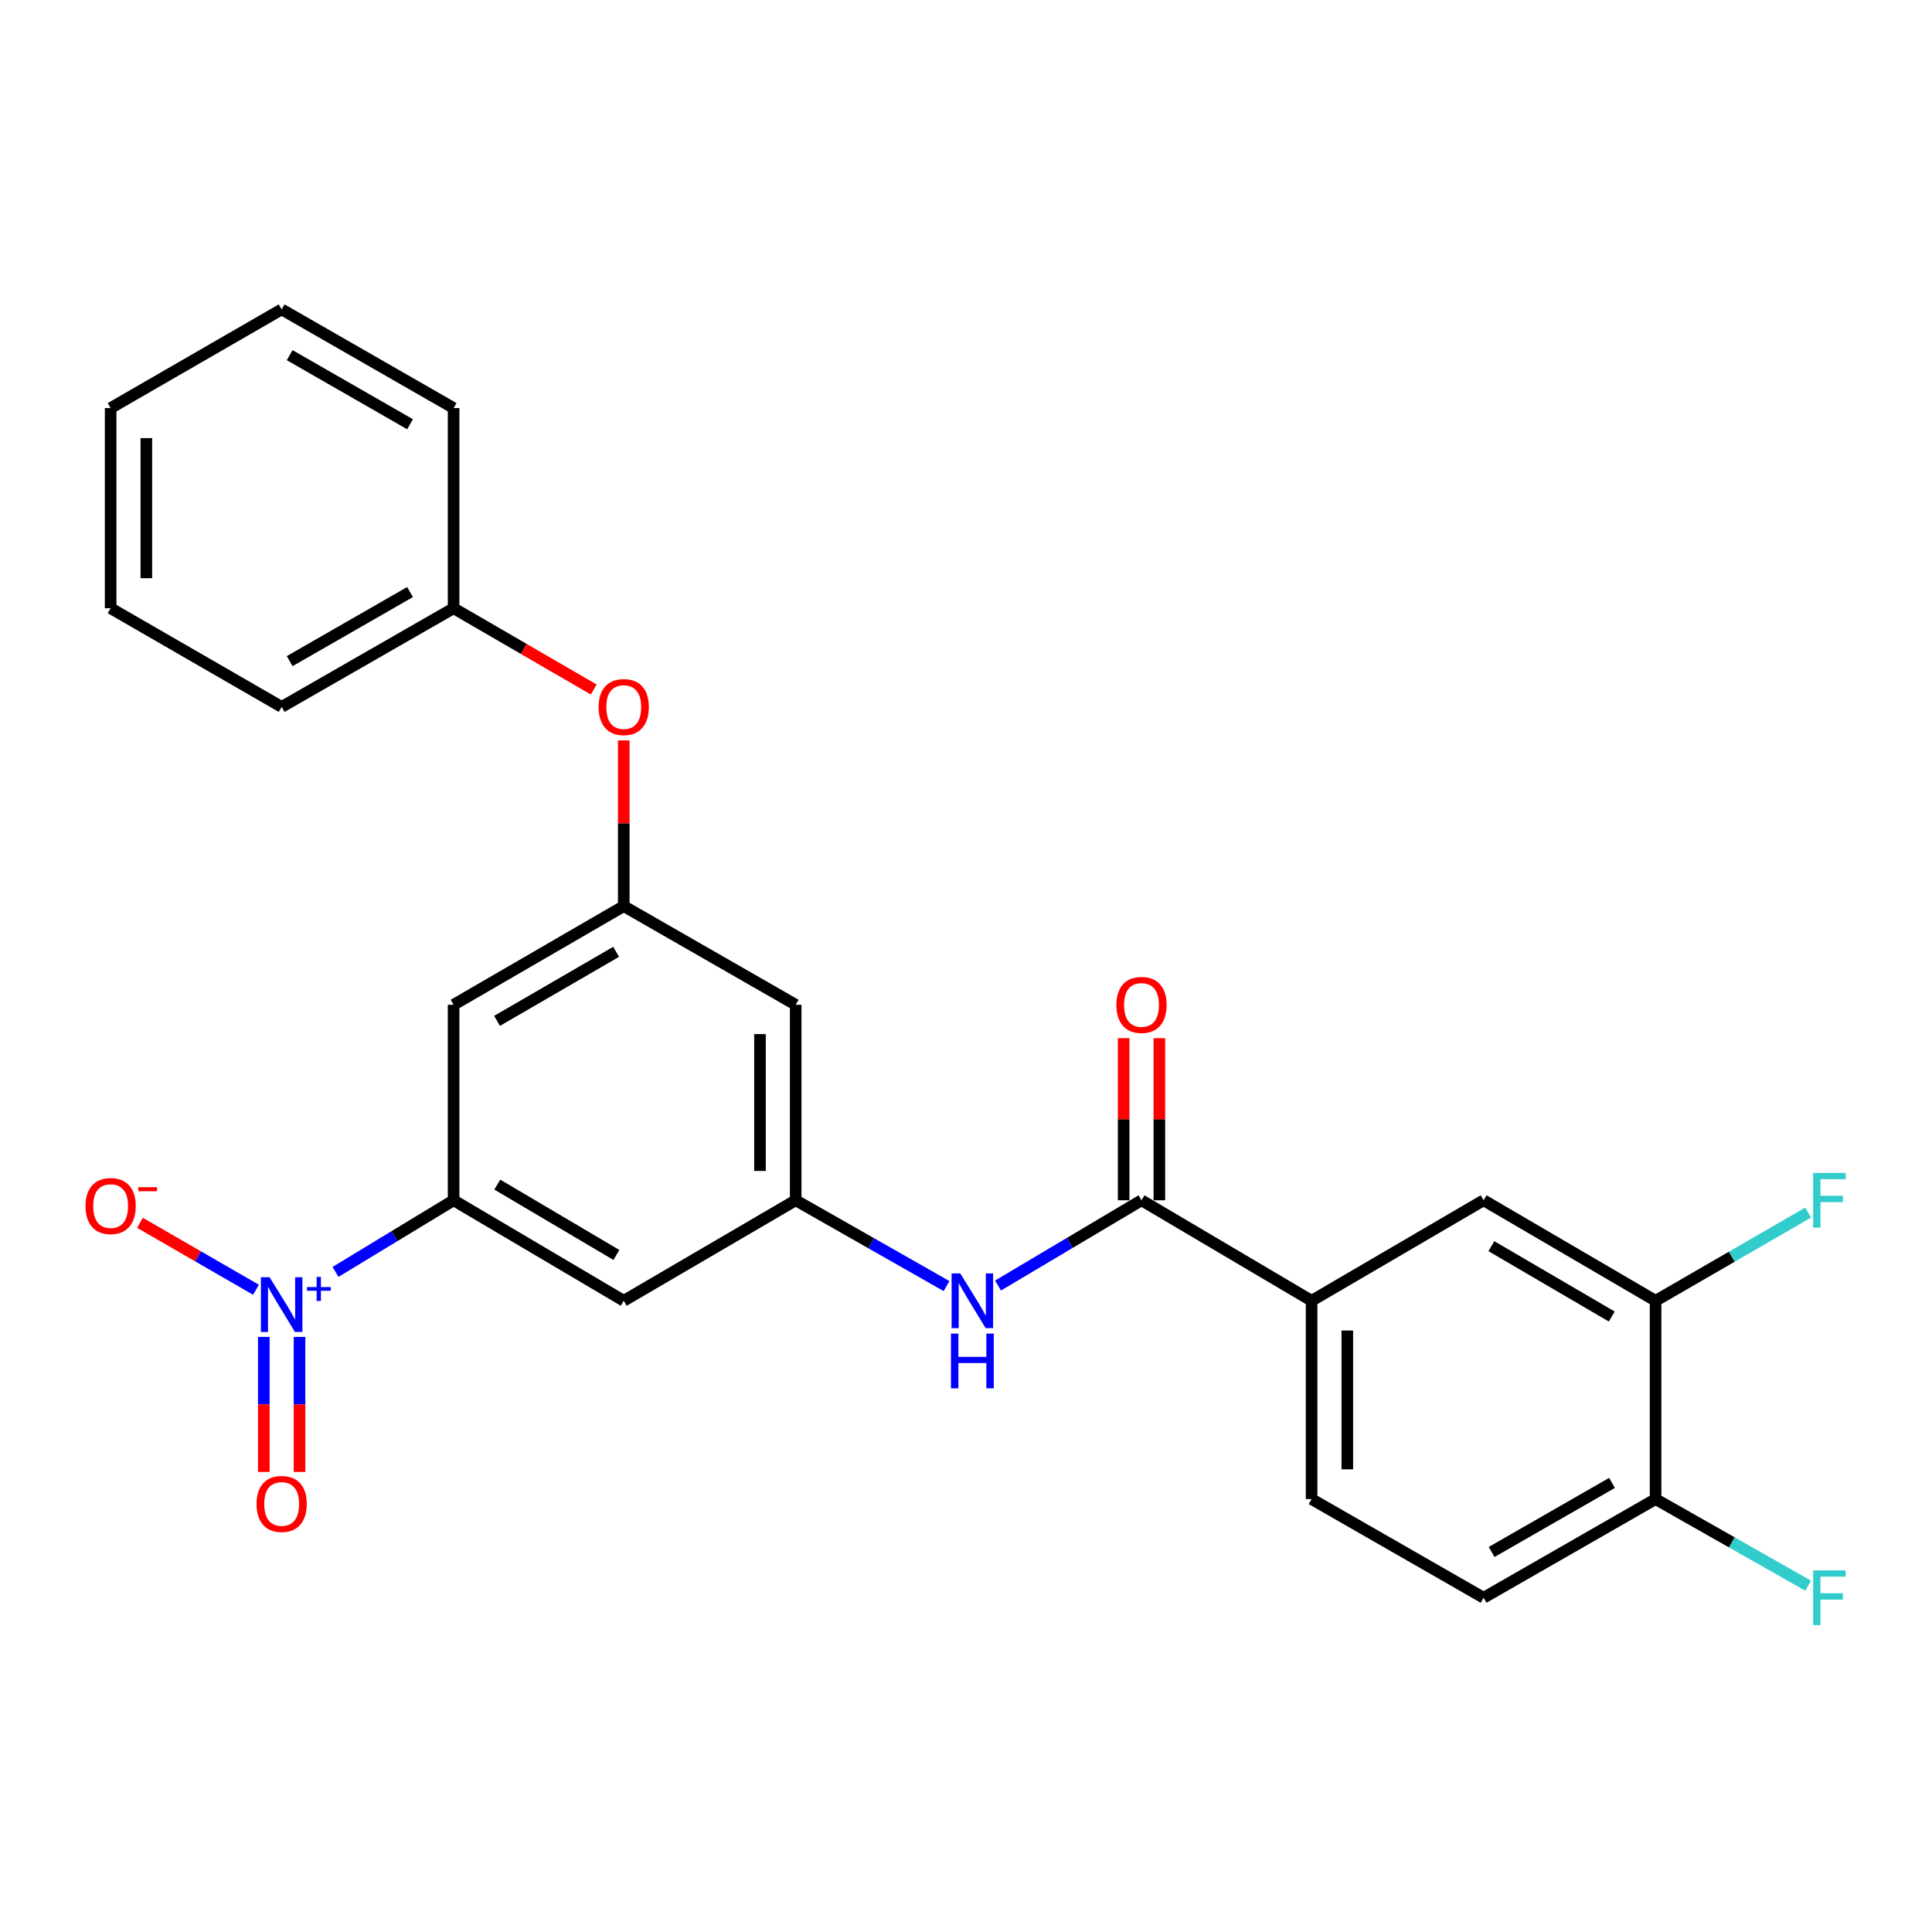 <?xml version='1.0' encoding='iso-8859-1'?>
<svg version='1.1' baseProfile='full'
              xmlns='http://www.w3.org/2000/svg'
                      xmlns:rdkit='http://www.rdkit.org/xml'
                      xmlns:xlink='http://www.w3.org/1999/xlink'
                  xml:space='preserve'
width='1000px' height='1000px' viewBox='0 0 1000 1000'>
<!-- END OF HEADER -->
<rect style='opacity:1.0;fill:#FFFFFF;stroke:none' width='1000' height='1000' x='0' y='0'> </rect>
<path class='bond-0' d='M 173.665,658.331 L 204.225,639.795' style='fill:none;fill-rule:evenodd;stroke:#0000FF;stroke-width:6px;stroke-linecap:butt;stroke-linejoin:miter;stroke-opacity:1' />
<path class='bond-0' d='M 204.225,639.795 L 234.784,621.259' style='fill:none;fill-rule:evenodd;stroke:#000000;stroke-width:6px;stroke-linecap:butt;stroke-linejoin:miter;stroke-opacity:1' />
<path class='bond-10' d='M 132.49,667.572 L 102.464,650.25' style='fill:none;fill-rule:evenodd;stroke:#0000FF;stroke-width:6px;stroke-linecap:butt;stroke-linejoin:miter;stroke-opacity:1' />
<path class='bond-10' d='M 102.464,650.25 L 72.439,632.928' style='fill:none;fill-rule:evenodd;stroke:#FF0000;stroke-width:6px;stroke-linecap:butt;stroke-linejoin:miter;stroke-opacity:1' />
<path class='bond-12' d='M 136.543,691.98 L 136.543,726.931' style='fill:none;fill-rule:evenodd;stroke:#0000FF;stroke-width:6px;stroke-linecap:butt;stroke-linejoin:miter;stroke-opacity:1' />
<path class='bond-12' d='M 136.543,726.931 L 136.543,761.882' style='fill:none;fill-rule:evenodd;stroke:#FF0000;stroke-width:6px;stroke-linecap:butt;stroke-linejoin:miter;stroke-opacity:1' />
<path class='bond-12' d='M 155.026,691.98 L 155.026,726.931' style='fill:none;fill-rule:evenodd;stroke:#0000FF;stroke-width:6px;stroke-linecap:butt;stroke-linejoin:miter;stroke-opacity:1' />
<path class='bond-12' d='M 155.026,726.931 L 155.026,761.882' style='fill:none;fill-rule:evenodd;stroke:#FF0000;stroke-width:6px;stroke-linecap:butt;stroke-linejoin:miter;stroke-opacity:1' />
<path class='bond-5' d='M 234.784,621.259 L 322.849,673.281' style='fill:none;fill-rule:evenodd;stroke:#000000;stroke-width:6px;stroke-linecap:butt;stroke-linejoin:miter;stroke-opacity:1' />
<path class='bond-5' d='M 257.395,613.148 L 319.041,649.563' style='fill:none;fill-rule:evenodd;stroke:#000000;stroke-width:6px;stroke-linecap:butt;stroke-linejoin:miter;stroke-opacity:1' />
<path class='bond-6' d='M 234.784,621.259 L 234.784,520.07' style='fill:none;fill-rule:evenodd;stroke:#000000;stroke-width:6px;stroke-linecap:butt;stroke-linejoin:miter;stroke-opacity:1' />
<path class='bond-1' d='M 590.844,621.259 L 553.711,643.323' style='fill:none;fill-rule:evenodd;stroke:#000000;stroke-width:6px;stroke-linecap:butt;stroke-linejoin:miter;stroke-opacity:1' />
<path class='bond-1' d='M 553.711,643.323 L 516.579,665.386' style='fill:none;fill-rule:evenodd;stroke:#0000FF;stroke-width:6px;stroke-linecap:butt;stroke-linejoin:miter;stroke-opacity:1' />
<path class='bond-4' d='M 590.844,621.259 L 678.879,673.281' style='fill:none;fill-rule:evenodd;stroke:#000000;stroke-width:6px;stroke-linecap:butt;stroke-linejoin:miter;stroke-opacity:1' />
<path class='bond-14' d='M 600.086,621.259 L 600.086,579.31' style='fill:none;fill-rule:evenodd;stroke:#000000;stroke-width:6px;stroke-linecap:butt;stroke-linejoin:miter;stroke-opacity:1' />
<path class='bond-14' d='M 600.086,579.31 L 600.086,537.36' style='fill:none;fill-rule:evenodd;stroke:#FF0000;stroke-width:6px;stroke-linecap:butt;stroke-linejoin:miter;stroke-opacity:1' />
<path class='bond-14' d='M 581.602,621.259 L 581.602,579.31' style='fill:none;fill-rule:evenodd;stroke:#000000;stroke-width:6px;stroke-linecap:butt;stroke-linejoin:miter;stroke-opacity:1' />
<path class='bond-14' d='M 581.602,579.31 L 581.602,537.36' style='fill:none;fill-rule:evenodd;stroke:#FF0000;stroke-width:6px;stroke-linecap:butt;stroke-linejoin:miter;stroke-opacity:1' />
<path class='bond-2' d='M 489.922,665.675 L 450.886,643.467' style='fill:none;fill-rule:evenodd;stroke:#0000FF;stroke-width:6px;stroke-linecap:butt;stroke-linejoin:miter;stroke-opacity:1' />
<path class='bond-2' d='M 450.886,643.467 L 411.849,621.259' style='fill:none;fill-rule:evenodd;stroke:#000000;stroke-width:6px;stroke-linecap:butt;stroke-linejoin:miter;stroke-opacity:1' />
<path class='bond-3' d='M 411.849,621.259 L 322.849,673.281' style='fill:none;fill-rule:evenodd;stroke:#000000;stroke-width:6px;stroke-linecap:butt;stroke-linejoin:miter;stroke-opacity:1' />
<path class='bond-26' d='M 411.849,621.259 L 411.849,520.07' style='fill:none;fill-rule:evenodd;stroke:#000000;stroke-width:6px;stroke-linecap:butt;stroke-linejoin:miter;stroke-opacity:1' />
<path class='bond-26' d='M 393.365,606.081 L 393.365,535.249' style='fill:none;fill-rule:evenodd;stroke:#000000;stroke-width:6px;stroke-linecap:butt;stroke-linejoin:miter;stroke-opacity:1' />
<path class='bond-9' d='M 678.879,673.281 L 767.909,621.259' style='fill:none;fill-rule:evenodd;stroke:#000000;stroke-width:6px;stroke-linecap:butt;stroke-linejoin:miter;stroke-opacity:1' />
<path class='bond-16' d='M 678.879,673.281 L 678.879,775.928' style='fill:none;fill-rule:evenodd;stroke:#000000;stroke-width:6px;stroke-linecap:butt;stroke-linejoin:miter;stroke-opacity:1' />
<path class='bond-16' d='M 697.363,688.678 L 697.363,760.531' style='fill:none;fill-rule:evenodd;stroke:#000000;stroke-width:6px;stroke-linecap:butt;stroke-linejoin:miter;stroke-opacity:1' />
<path class='bond-7' d='M 234.784,520.07 L 322.849,469.014' style='fill:none;fill-rule:evenodd;stroke:#000000;stroke-width:6px;stroke-linecap:butt;stroke-linejoin:miter;stroke-opacity:1' />
<path class='bond-7' d='M 257.265,528.403 L 318.91,492.663' style='fill:none;fill-rule:evenodd;stroke:#000000;stroke-width:6px;stroke-linecap:butt;stroke-linejoin:miter;stroke-opacity:1' />
<path class='bond-11' d='M 322.849,469.014 L 411.849,520.07' style='fill:none;fill-rule:evenodd;stroke:#000000;stroke-width:6px;stroke-linecap:butt;stroke-linejoin:miter;stroke-opacity:1' />
<path class='bond-15' d='M 322.849,469.014 L 322.849,426.123' style='fill:none;fill-rule:evenodd;stroke:#000000;stroke-width:6px;stroke-linecap:butt;stroke-linejoin:miter;stroke-opacity:1' />
<path class='bond-15' d='M 322.849,426.123 L 322.849,383.233' style='fill:none;fill-rule:evenodd;stroke:#FF0000;stroke-width:6px;stroke-linecap:butt;stroke-linejoin:miter;stroke-opacity:1' />
<path class='bond-8' d='M 856.919,673.281 L 767.909,621.259' style='fill:none;fill-rule:evenodd;stroke:#000000;stroke-width:6px;stroke-linecap:butt;stroke-linejoin:miter;stroke-opacity:1' />
<path class='bond-8' d='M 834.241,681.436 L 771.934,645.02' style='fill:none;fill-rule:evenodd;stroke:#000000;stroke-width:6px;stroke-linecap:butt;stroke-linejoin:miter;stroke-opacity:1' />
<path class='bond-18' d='M 856.919,673.281 L 896.398,650.455' style='fill:none;fill-rule:evenodd;stroke:#000000;stroke-width:6px;stroke-linecap:butt;stroke-linejoin:miter;stroke-opacity:1' />
<path class='bond-18' d='M 896.398,650.455 L 935.876,627.63' style='fill:none;fill-rule:evenodd;stroke:#33CCCC;stroke-width:6px;stroke-linecap:butt;stroke-linejoin:miter;stroke-opacity:1' />
<path class='bond-28' d='M 856.919,673.281 L 856.919,775.928' style='fill:none;fill-rule:evenodd;stroke:#000000;stroke-width:6px;stroke-linecap:butt;stroke-linejoin:miter;stroke-opacity:1' />
<path class='bond-13' d='M 856.919,775.928 L 767.909,826.994' style='fill:none;fill-rule:evenodd;stroke:#000000;stroke-width:6px;stroke-linecap:butt;stroke-linejoin:miter;stroke-opacity:1' />
<path class='bond-13' d='M 834.369,767.555 L 772.062,803.302' style='fill:none;fill-rule:evenodd;stroke:#000000;stroke-width:6px;stroke-linecap:butt;stroke-linejoin:miter;stroke-opacity:1' />
<path class='bond-19' d='M 856.919,775.928 L 896.404,798.338' style='fill:none;fill-rule:evenodd;stroke:#000000;stroke-width:6px;stroke-linecap:butt;stroke-linejoin:miter;stroke-opacity:1' />
<path class='bond-19' d='M 896.404,798.338 L 935.888,820.747' style='fill:none;fill-rule:evenodd;stroke:#33CCCC;stroke-width:6px;stroke-linecap:butt;stroke-linejoin:miter;stroke-opacity:1' />
<path class='bond-20' d='M 307.304,356.879 L 271.044,335.848' style='fill:none;fill-rule:evenodd;stroke:#FF0000;stroke-width:6px;stroke-linecap:butt;stroke-linejoin:miter;stroke-opacity:1' />
<path class='bond-20' d='M 271.044,335.848 L 234.784,314.818' style='fill:none;fill-rule:evenodd;stroke:#000000;stroke-width:6px;stroke-linecap:butt;stroke-linejoin:miter;stroke-opacity:1' />
<path class='bond-17' d='M 678.879,775.928 L 767.909,826.994' style='fill:none;fill-rule:evenodd;stroke:#000000;stroke-width:6px;stroke-linecap:butt;stroke-linejoin:miter;stroke-opacity:1' />
<path class='bond-21' d='M 234.784,314.818 L 145.784,365.895' style='fill:none;fill-rule:evenodd;stroke:#000000;stroke-width:6px;stroke-linecap:butt;stroke-linejoin:miter;stroke-opacity:1' />
<path class='bond-21' d='M 212.234,306.448 L 149.934,342.202' style='fill:none;fill-rule:evenodd;stroke:#000000;stroke-width:6px;stroke-linecap:butt;stroke-linejoin:miter;stroke-opacity:1' />
<path class='bond-22' d='M 234.784,314.818 L 234.784,211.216' style='fill:none;fill-rule:evenodd;stroke:#000000;stroke-width:6px;stroke-linecap:butt;stroke-linejoin:miter;stroke-opacity:1' />
<path class='bond-23' d='M 145.784,365.895 L 57.267,314.818' style='fill:none;fill-rule:evenodd;stroke:#000000;stroke-width:6px;stroke-linecap:butt;stroke-linejoin:miter;stroke-opacity:1' />
<path class='bond-24' d='M 234.784,211.216 L 145.784,160.139' style='fill:none;fill-rule:evenodd;stroke:#000000;stroke-width:6px;stroke-linecap:butt;stroke-linejoin:miter;stroke-opacity:1' />
<path class='bond-24' d='M 212.234,219.586 L 149.934,183.832' style='fill:none;fill-rule:evenodd;stroke:#000000;stroke-width:6px;stroke-linecap:butt;stroke-linejoin:miter;stroke-opacity:1' />
<path class='bond-27' d='M 57.267,314.818 L 57.267,211.216' style='fill:none;fill-rule:evenodd;stroke:#000000;stroke-width:6px;stroke-linecap:butt;stroke-linejoin:miter;stroke-opacity:1' />
<path class='bond-27' d='M 75.751,299.277 L 75.751,226.756' style='fill:none;fill-rule:evenodd;stroke:#000000;stroke-width:6px;stroke-linecap:butt;stroke-linejoin:miter;stroke-opacity:1' />
<path class='bond-25' d='M 145.784,160.139 L 57.267,211.216' style='fill:none;fill-rule:evenodd;stroke:#000000;stroke-width:6px;stroke-linecap:butt;stroke-linejoin:miter;stroke-opacity:1' />
<path  class='atom-0' d='M 139.524 661.082
L 148.804 676.082
Q 149.724 677.562, 151.204 680.242
Q 152.684 682.922, 152.764 683.082
L 152.764 661.082
L 156.524 661.082
L 156.524 689.402
L 152.644 689.402
L 142.684 673.002
Q 141.524 671.082, 140.284 668.882
Q 139.084 666.682, 138.724 666.002
L 138.724 689.402
L 135.044 689.402
L 135.044 661.082
L 139.524 661.082
' fill='#0000FF'/>
<path  class='atom-0' d='M 158.9 666.187
L 163.89 666.187
L 163.89 660.933
L 166.108 660.933
L 166.108 666.187
L 171.229 666.187
L 171.229 668.088
L 166.108 668.088
L 166.108 673.368
L 163.89 673.368
L 163.89 668.088
L 158.9 668.088
L 158.9 666.187
' fill='#0000FF'/>
<path  class='atom-3' d='M 497.033 659.121
L 506.313 674.121
Q 507.233 675.601, 508.713 678.281
Q 510.193 680.961, 510.273 681.121
L 510.273 659.121
L 514.033 659.121
L 514.033 687.441
L 510.153 687.441
L 500.193 671.041
Q 499.033 669.121, 497.793 666.921
Q 496.593 664.721, 496.233 664.041
L 496.233 687.441
L 492.553 687.441
L 492.553 659.121
L 497.033 659.121
' fill='#0000FF'/>
<path  class='atom-3' d='M 492.213 690.273
L 496.053 690.273
L 496.053 702.313
L 510.533 702.313
L 510.533 690.273
L 514.373 690.273
L 514.373 718.593
L 510.533 718.593
L 510.533 705.513
L 496.053 705.513
L 496.053 718.593
L 492.213 718.593
L 492.213 690.273
' fill='#0000FF'/>
<path  class='atom-11' d='M 44.267 624.255
Q 44.267 617.455, 47.627 613.655
Q 50.987 609.855, 57.267 609.855
Q 63.547 609.855, 66.907 613.655
Q 70.267 617.455, 70.267 624.255
Q 70.267 631.135, 66.867 635.055
Q 63.467 638.935, 57.267 638.935
Q 51.027 638.935, 47.627 635.055
Q 44.267 631.175, 44.267 624.255
M 57.267 635.735
Q 61.587 635.735, 63.907 632.855
Q 66.267 629.935, 66.267 624.255
Q 66.267 618.695, 63.907 615.895
Q 61.587 613.055, 57.267 613.055
Q 52.947 613.055, 50.587 615.855
Q 48.267 618.655, 48.267 624.255
Q 48.267 629.975, 50.587 632.855
Q 52.947 635.735, 57.267 635.735
' fill='#FF0000'/>
<path  class='atom-11' d='M 71.587 614.478
L 81.276 614.478
L 81.276 616.59
L 71.587 616.59
L 71.587 614.478
' fill='#FF0000'/>
<path  class='atom-13' d='M 132.784 778.441
Q 132.784 771.641, 136.144 767.841
Q 139.504 764.041, 145.784 764.041
Q 152.064 764.041, 155.424 767.841
Q 158.784 771.641, 158.784 778.441
Q 158.784 785.321, 155.384 789.241
Q 151.984 793.121, 145.784 793.121
Q 139.544 793.121, 136.144 789.241
Q 132.784 785.361, 132.784 778.441
M 145.784 789.921
Q 150.104 789.921, 152.424 787.041
Q 154.784 784.121, 154.784 778.441
Q 154.784 772.881, 152.424 770.081
Q 150.104 767.241, 145.784 767.241
Q 141.464 767.241, 139.104 770.041
Q 136.784 772.841, 136.784 778.441
Q 136.784 784.161, 139.104 787.041
Q 141.464 789.921, 145.784 789.921
' fill='#FF0000'/>
<path  class='atom-15' d='M 577.844 520.15
Q 577.844 513.35, 581.204 509.55
Q 584.564 505.75, 590.844 505.75
Q 597.124 505.75, 600.484 509.55
Q 603.844 513.35, 603.844 520.15
Q 603.844 527.03, 600.444 530.95
Q 597.044 534.83, 590.844 534.83
Q 584.604 534.83, 581.204 530.95
Q 577.844 527.07, 577.844 520.15
M 590.844 531.63
Q 595.164 531.63, 597.484 528.75
Q 599.844 525.83, 599.844 520.15
Q 599.844 514.59, 597.484 511.79
Q 595.164 508.95, 590.844 508.95
Q 586.524 508.95, 584.164 511.75
Q 581.844 514.55, 581.844 520.15
Q 581.844 525.87, 584.164 528.75
Q 586.524 531.63, 590.844 531.63
' fill='#FF0000'/>
<path  class='atom-16' d='M 309.849 365.975
Q 309.849 359.175, 313.209 355.375
Q 316.569 351.575, 322.849 351.575
Q 329.129 351.575, 332.489 355.375
Q 335.849 359.175, 335.849 365.975
Q 335.849 372.855, 332.449 376.775
Q 329.049 380.655, 322.849 380.655
Q 316.609 380.655, 313.209 376.775
Q 309.849 372.895, 309.849 365.975
M 322.849 377.455
Q 327.169 377.455, 329.489 374.575
Q 331.849 371.655, 331.849 365.975
Q 331.849 360.415, 329.489 357.615
Q 327.169 354.775, 322.849 354.775
Q 318.529 354.775, 316.169 357.575
Q 313.849 360.375, 313.849 365.975
Q 313.849 371.695, 316.169 374.575
Q 318.529 377.455, 322.849 377.455
' fill='#FF0000'/>
<path  class='atom-19' d='M 938.474 607.099
L 955.314 607.099
L 955.314 610.339
L 942.274 610.339
L 942.274 618.939
L 953.874 618.939
L 953.874 622.219
L 942.274 622.219
L 942.274 635.419
L 938.474 635.419
L 938.474 607.099
' fill='#33CCCC'/>
<path  class='atom-20' d='M 938.474 812.834
L 955.314 812.834
L 955.314 816.074
L 942.274 816.074
L 942.274 824.674
L 953.874 824.674
L 953.874 827.954
L 942.274 827.954
L 942.274 841.154
L 938.474 841.154
L 938.474 812.834
' fill='#33CCCC'/>
</svg>
